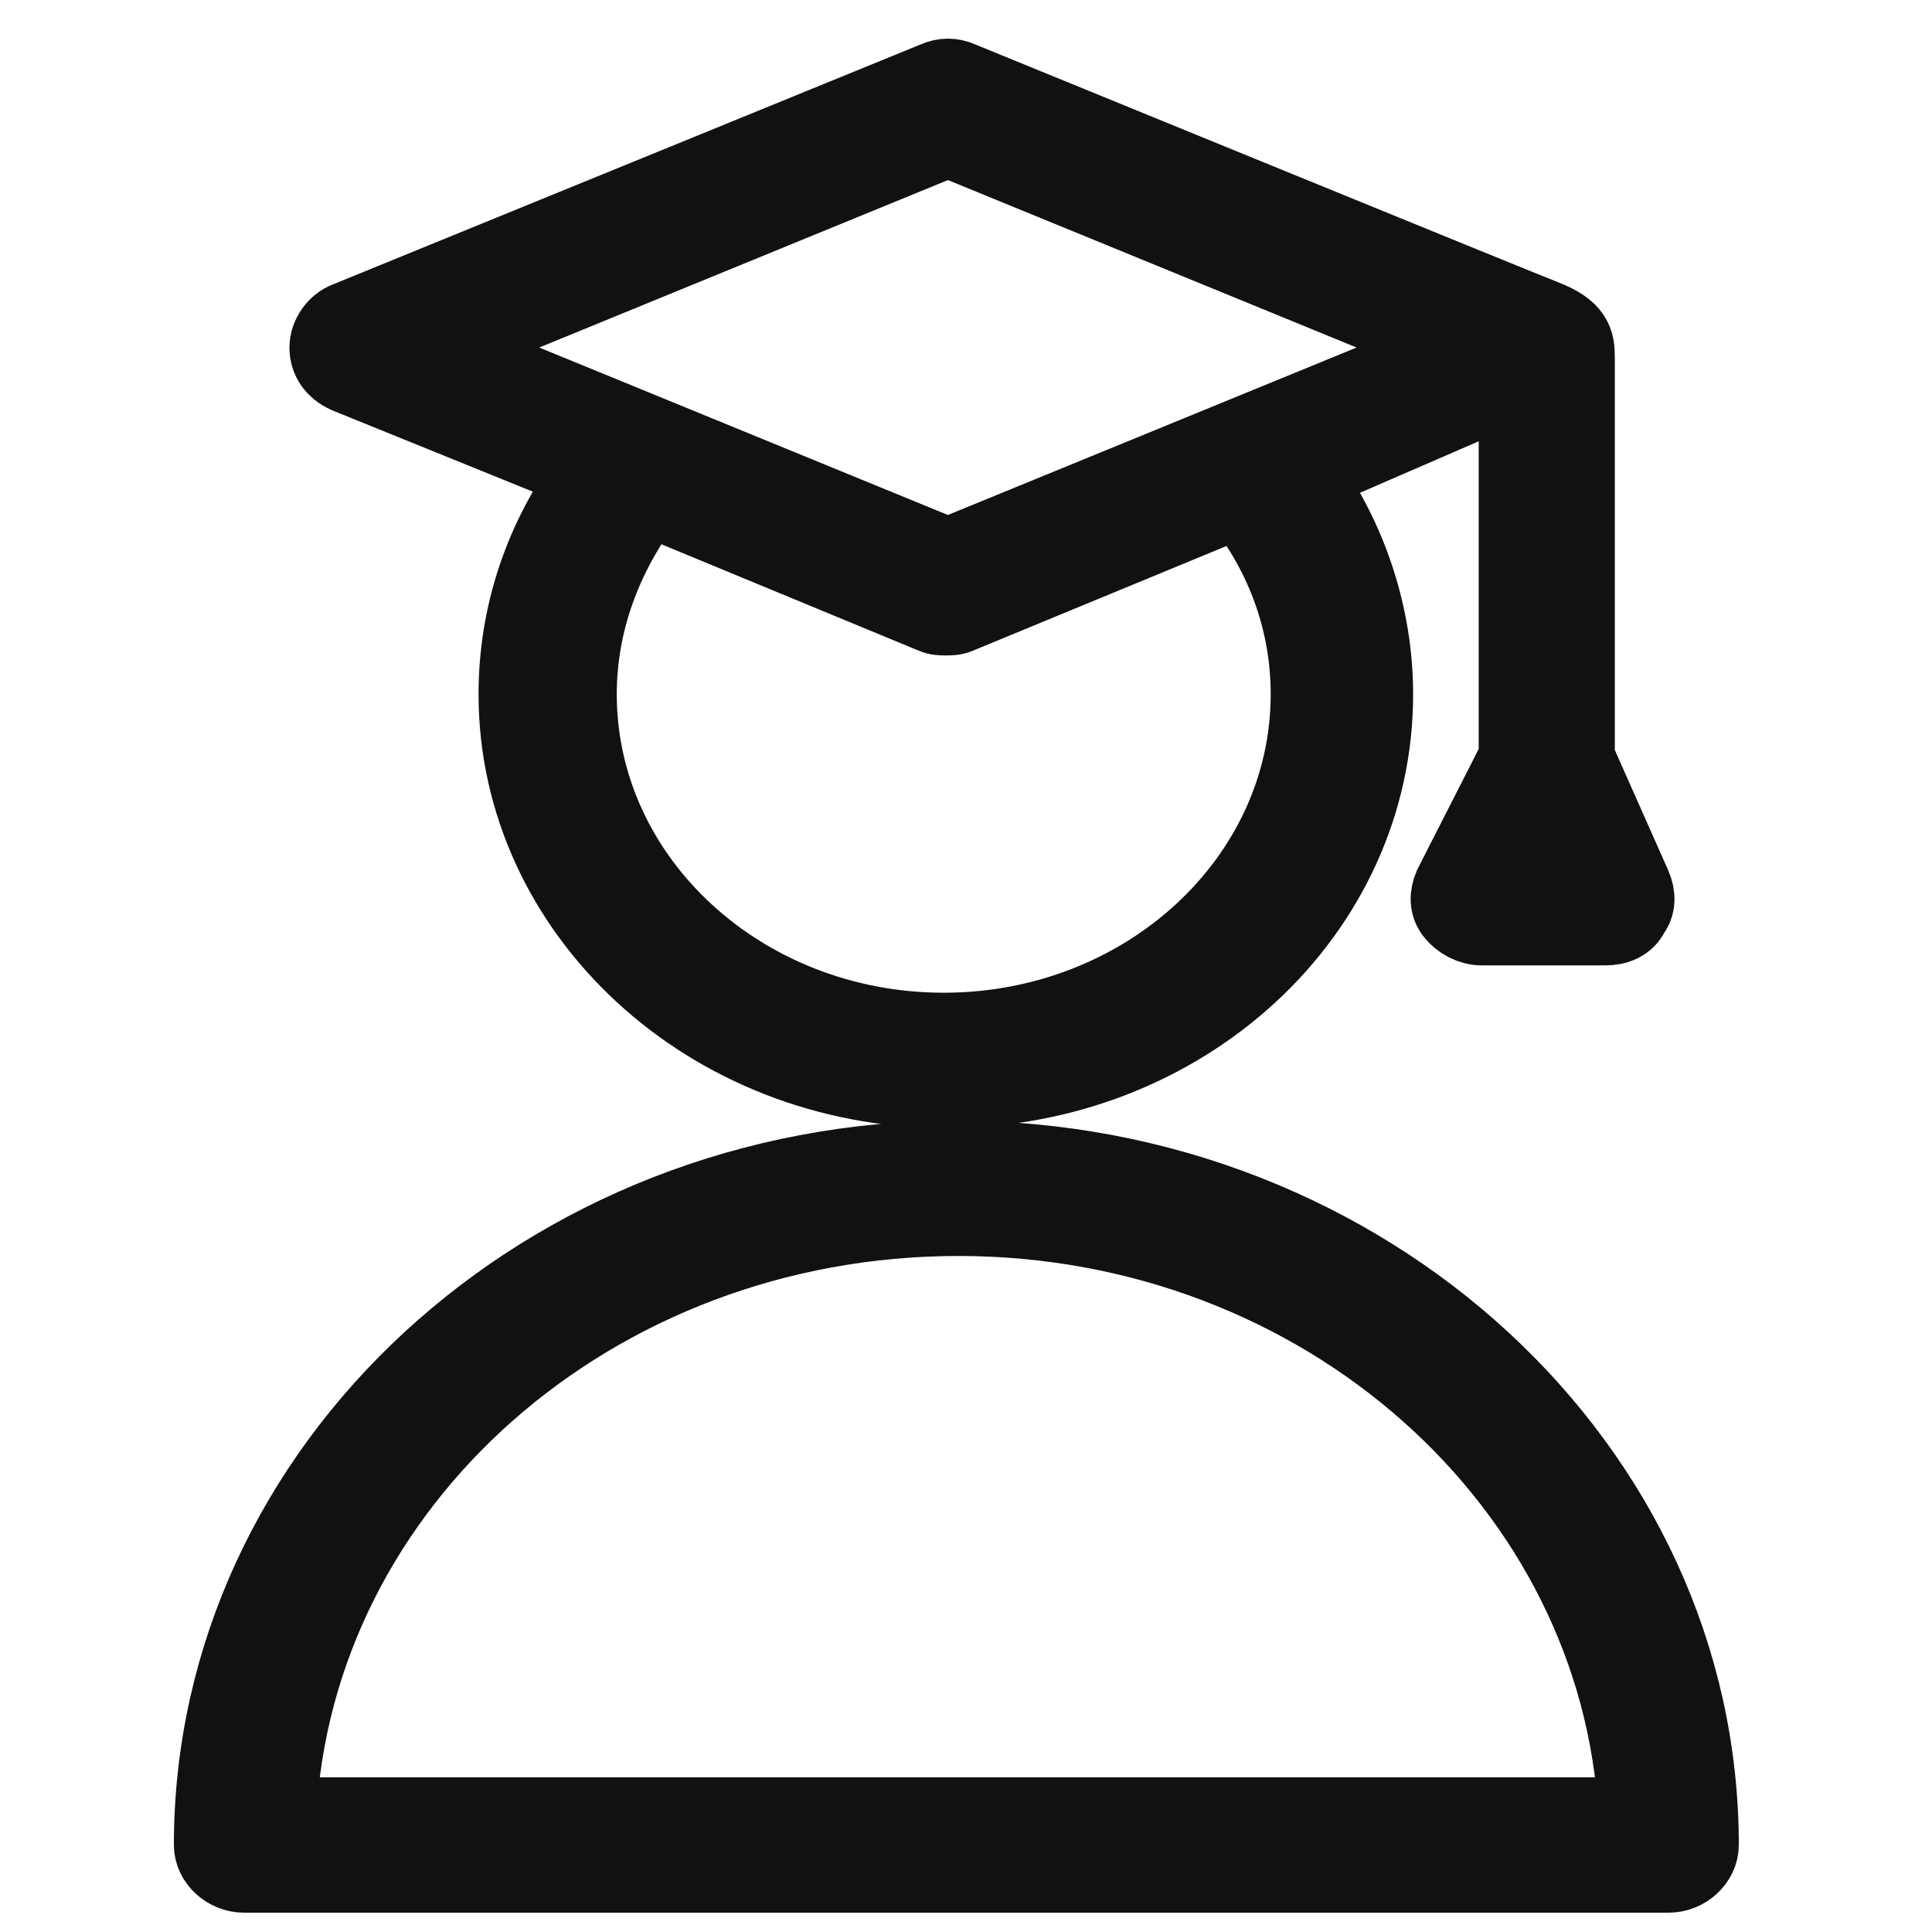 <?xml version="1.0" encoding="UTF-8"?> <svg xmlns="http://www.w3.org/2000/svg" viewBox="1950 2450 100 100" width="100" height="100"><path fill="#111111" stroke="#111111" fill-opacity="1" stroke-width="4" stroke-opacity="1" alignment-baseline="" baseline-shift="" color="rgb(51, 51, 51)" fill-rule="evenodd" font-size-adjust="none" id="tSvge7ac4bb1aa" title="Path 1" d="M 1967.96 2469.391 C 1972.166 2471.096 1976.371 2472.801 1980.576 2474.505 C 1978.075 2477.914 1976.77 2481.825 1976.77 2485.936 C 1976.77 2497.166 1986.667 2506.391 1998.956 2506.391 C 2011.246 2506.391 2021.143 2497.266 2021.143 2485.936 C 2021.143 2481.925 2019.838 2477.914 2017.445 2474.605 C 2021.143 2473.001 2024.84 2471.397 2028.538 2469.793 C 2028.538 2476.277 2028.538 2482.761 2028.538 2489.245 C 2027.414 2491.451 2026.29 2493.657 2025.167 2495.863 C 2024.949 2496.364 2024.949 2496.865 2025.275 2497.266 C 2025.602 2497.667 2026.145 2497.968 2026.689 2497.968 C 2028.828 2497.968 2030.967 2497.968 2033.106 2497.968 C 2033.65 2497.968 2034.193 2497.768 2034.411 2497.266 C 2034.737 2496.865 2034.737 2496.364 2034.52 2495.863 C 2033.541 2493.657 2032.562 2491.451 2031.583 2489.245 C 2031.583 2482.326 2031.583 2475.408 2031.583 2468.489 C 2031.583 2467.687 2031.475 2467.085 2029.952 2466.484 C 2029.626 2466.383 1999.717 2454.15 1999.717 2454.15 C 1999.282 2453.95 1998.847 2453.95 1998.412 2454.15 C 1988.262 2458.295 1978.111 2462.439 1967.96 2466.584 C 1967.417 2466.784 1966.982 2467.386 1966.982 2467.988C 1966.982 2468.589 1967.308 2469.091 1967.96 2469.391Z M 2017.771 2485.936 C 2017.771 2495.562 2009.288 2503.383 1998.847 2503.383 C 1988.407 2503.383 1979.924 2495.562 1979.924 2485.936 C 1979.924 2482.226 1981.229 2478.716 1983.513 2475.708 C 1988.443 2477.747 1993.373 2479.786 1998.304 2481.825 C 1998.521 2481.925 1998.739 2481.925 1998.956 2481.925 C 1999.174 2481.925 1999.391 2481.925 1999.609 2481.825 C 2004.467 2479.819 2009.324 2477.814 2014.182 2475.809C 2016.575 2478.817 2017.771 2482.326 2017.771 2485.936Z M 2029.191 2494.96 C 2029.444 2494.459 2029.698 2493.957 2029.952 2493.456 C 2030.169 2493.957 2030.387 2494.459 2030.604 2494.96C 2030.133 2494.96 2029.662 2494.96 2029.191 2494.96Z M 1999.065 2457.159 C 2007.874 2460.768 2016.684 2464.378 2025.493 2467.988 C 2016.684 2471.597 2007.874 2475.207 1999.065 2478.817 C 1990.256 2475.207 1981.446 2471.597 1972.637 2467.988C 1981.446 2464.378 1990.256 2460.768 1999.065 2457.159Z M 1999.5 2510.001 C 1978.292 2510.001 1961 2525.943 1961 2545.496 C 1961 2546.298 1961.761 2547 1962.631 2547 C 1987.21 2547 2011.79 2547 2036.369 2547 C 2037.239 2547 2038 2546.298 2038 2545.496C 2038 2525.943 2020.708 2510.001 1999.5 2510.001Z M 1964.371 2543.992 C 1965.242 2526.746 1980.685 2513.009 1999.609 2513.009 C 2018.532 2513.009 2033.867 2526.846 2034.737 2543.992C 2011.282 2543.992 1987.827 2543.992 1964.371 2543.992Z" style=""></path><defs> </defs></svg> 